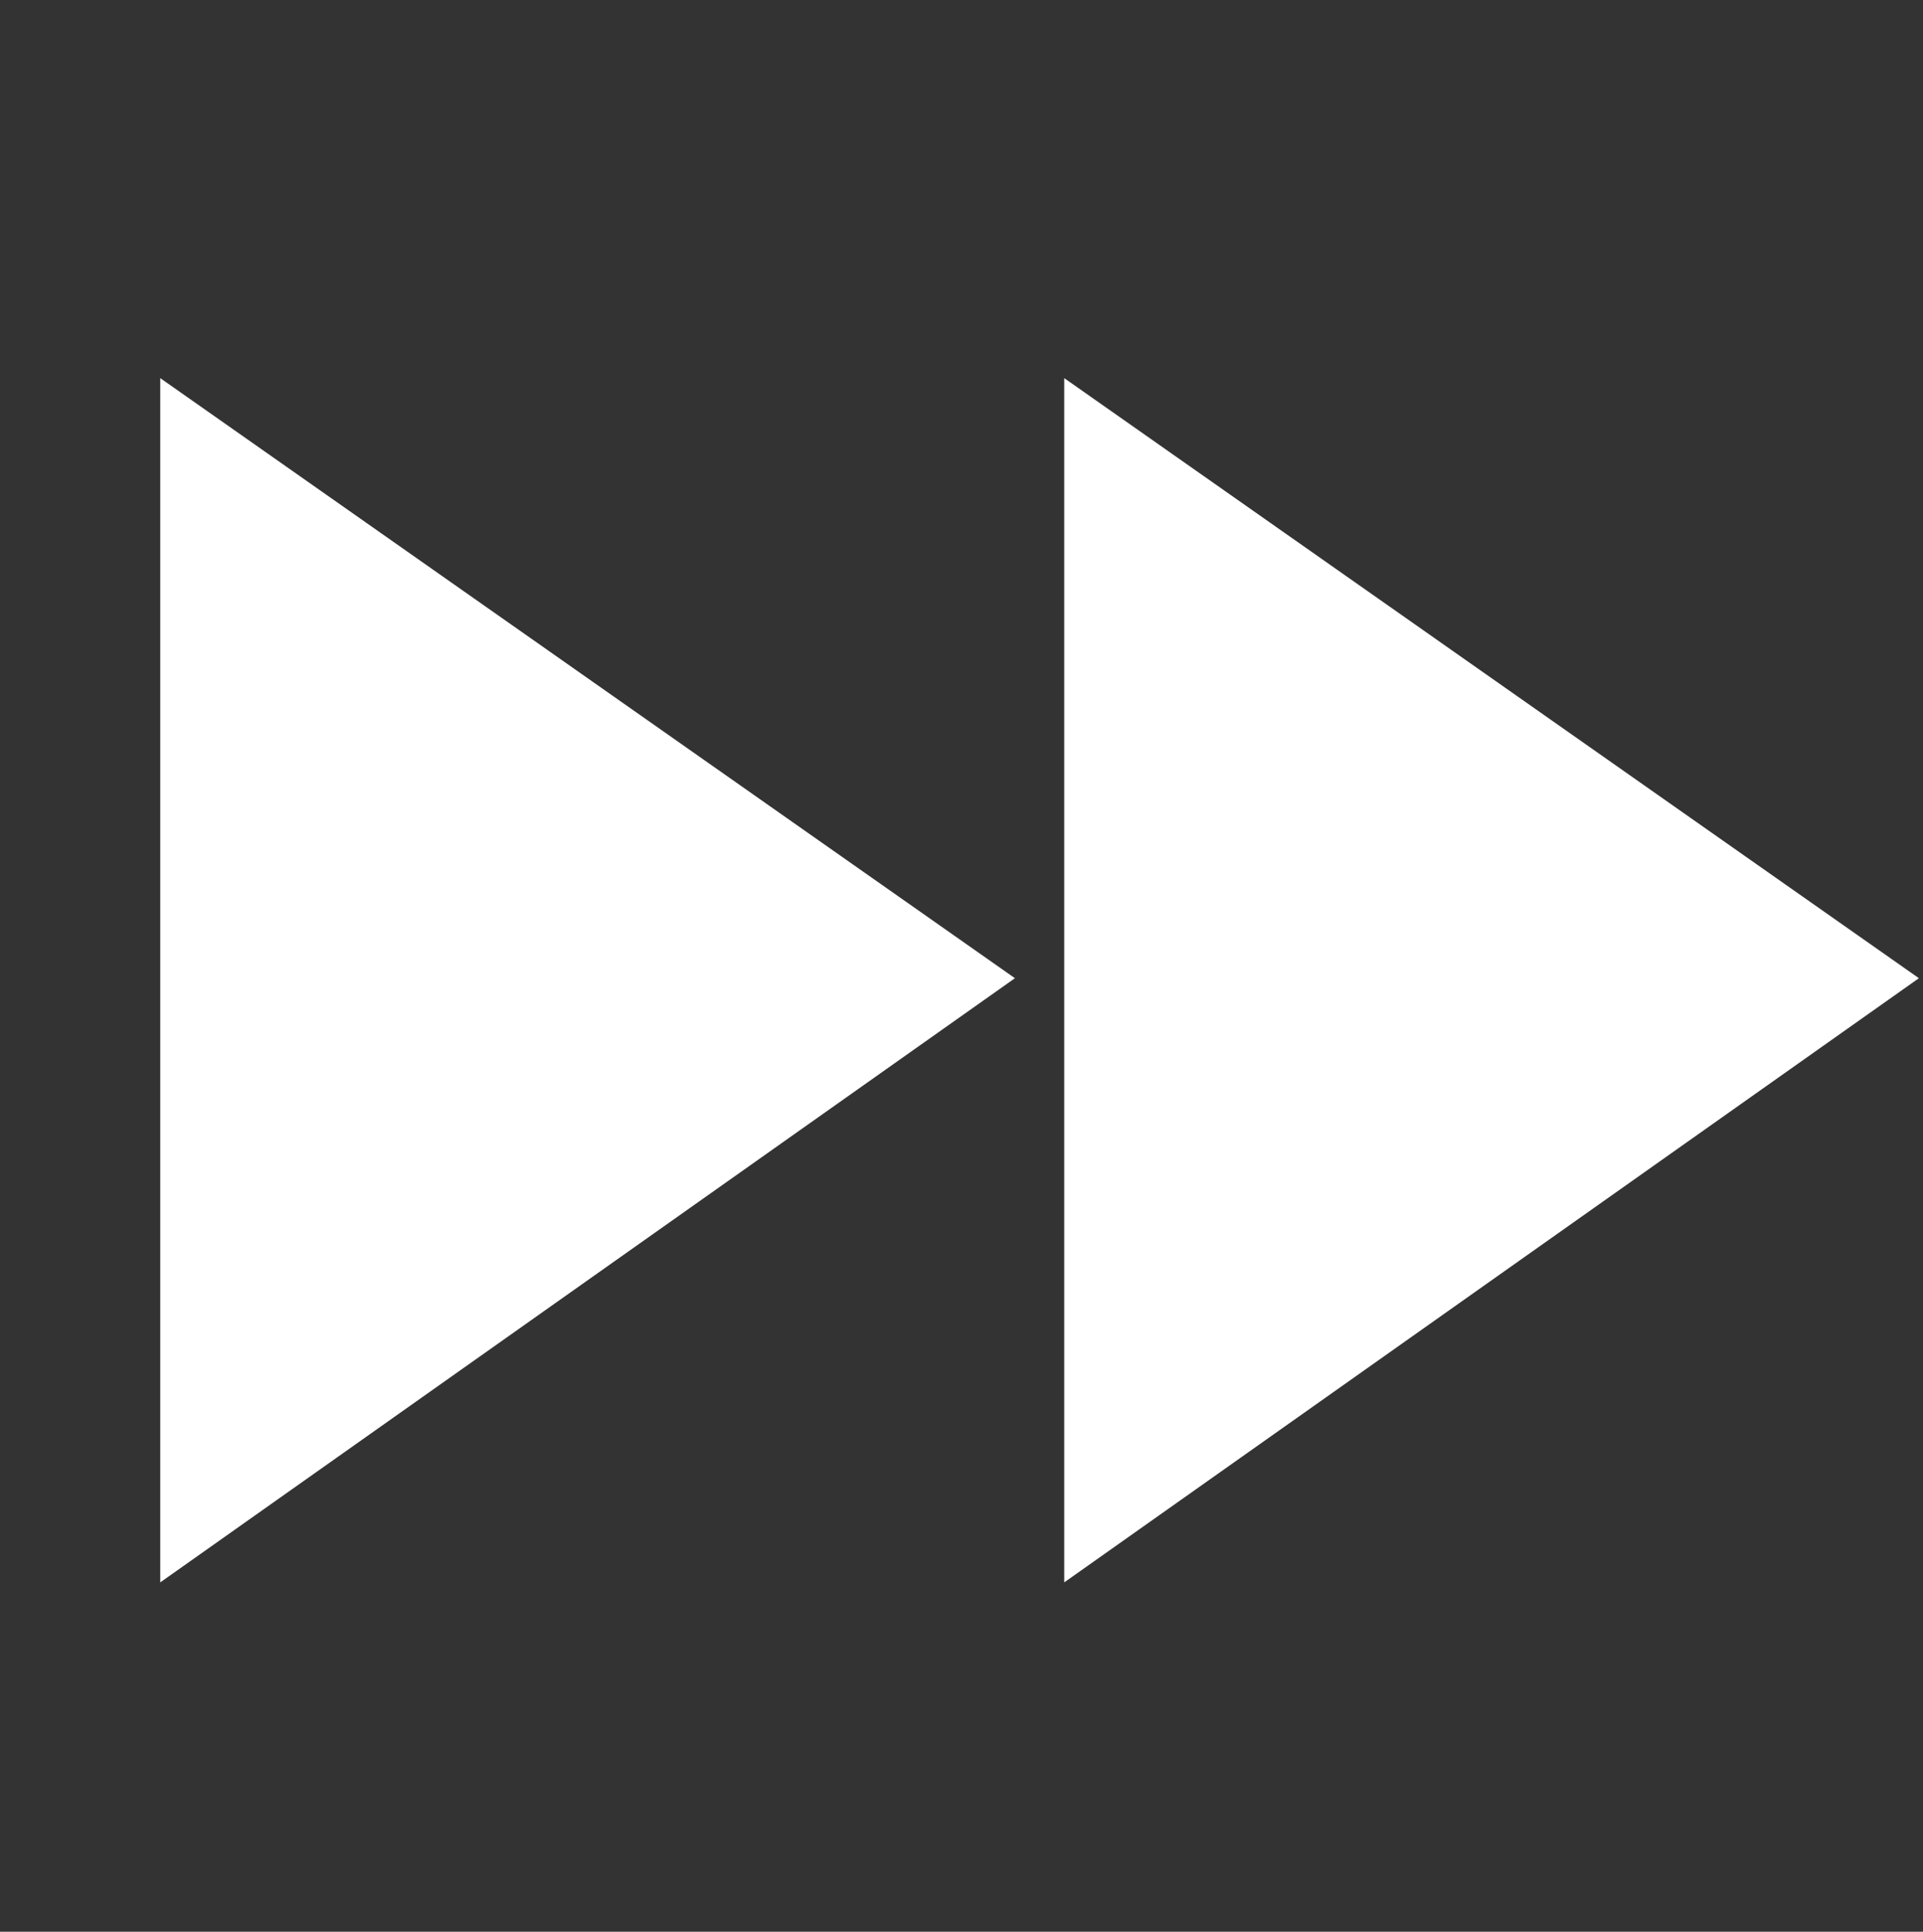 <?xml version="1.0" encoding="utf-8"?>
<!-- Generator: Adobe Illustrator 25.2.1, SVG Export Plug-In . SVG Version: 6.00 Build 0)  -->
<svg version="1.1" id="Layer_1" xmlns="http://www.w3.org/2000/svg" xmlns:xlink="http://www.w3.org/1999/xlink" x="0px" y="0px"
	 viewBox="0 0 46.8 47" style="enable-background:new 0 0 46.8 47;" xml:space="preserve">
<rect x="0" y="0" width="46.8" height="47" fill="#333333" stroke="none"/>
<style type="text/css">
	.st0{fill:#FFFFFF;}
</style>
<path class="st0" d="M3.9,38.5l20.8-14.7L3.9,9.2V38.5z M25.9,9.2v29.3l20.8-14.7L25.9,9.2z"/>
</svg>
